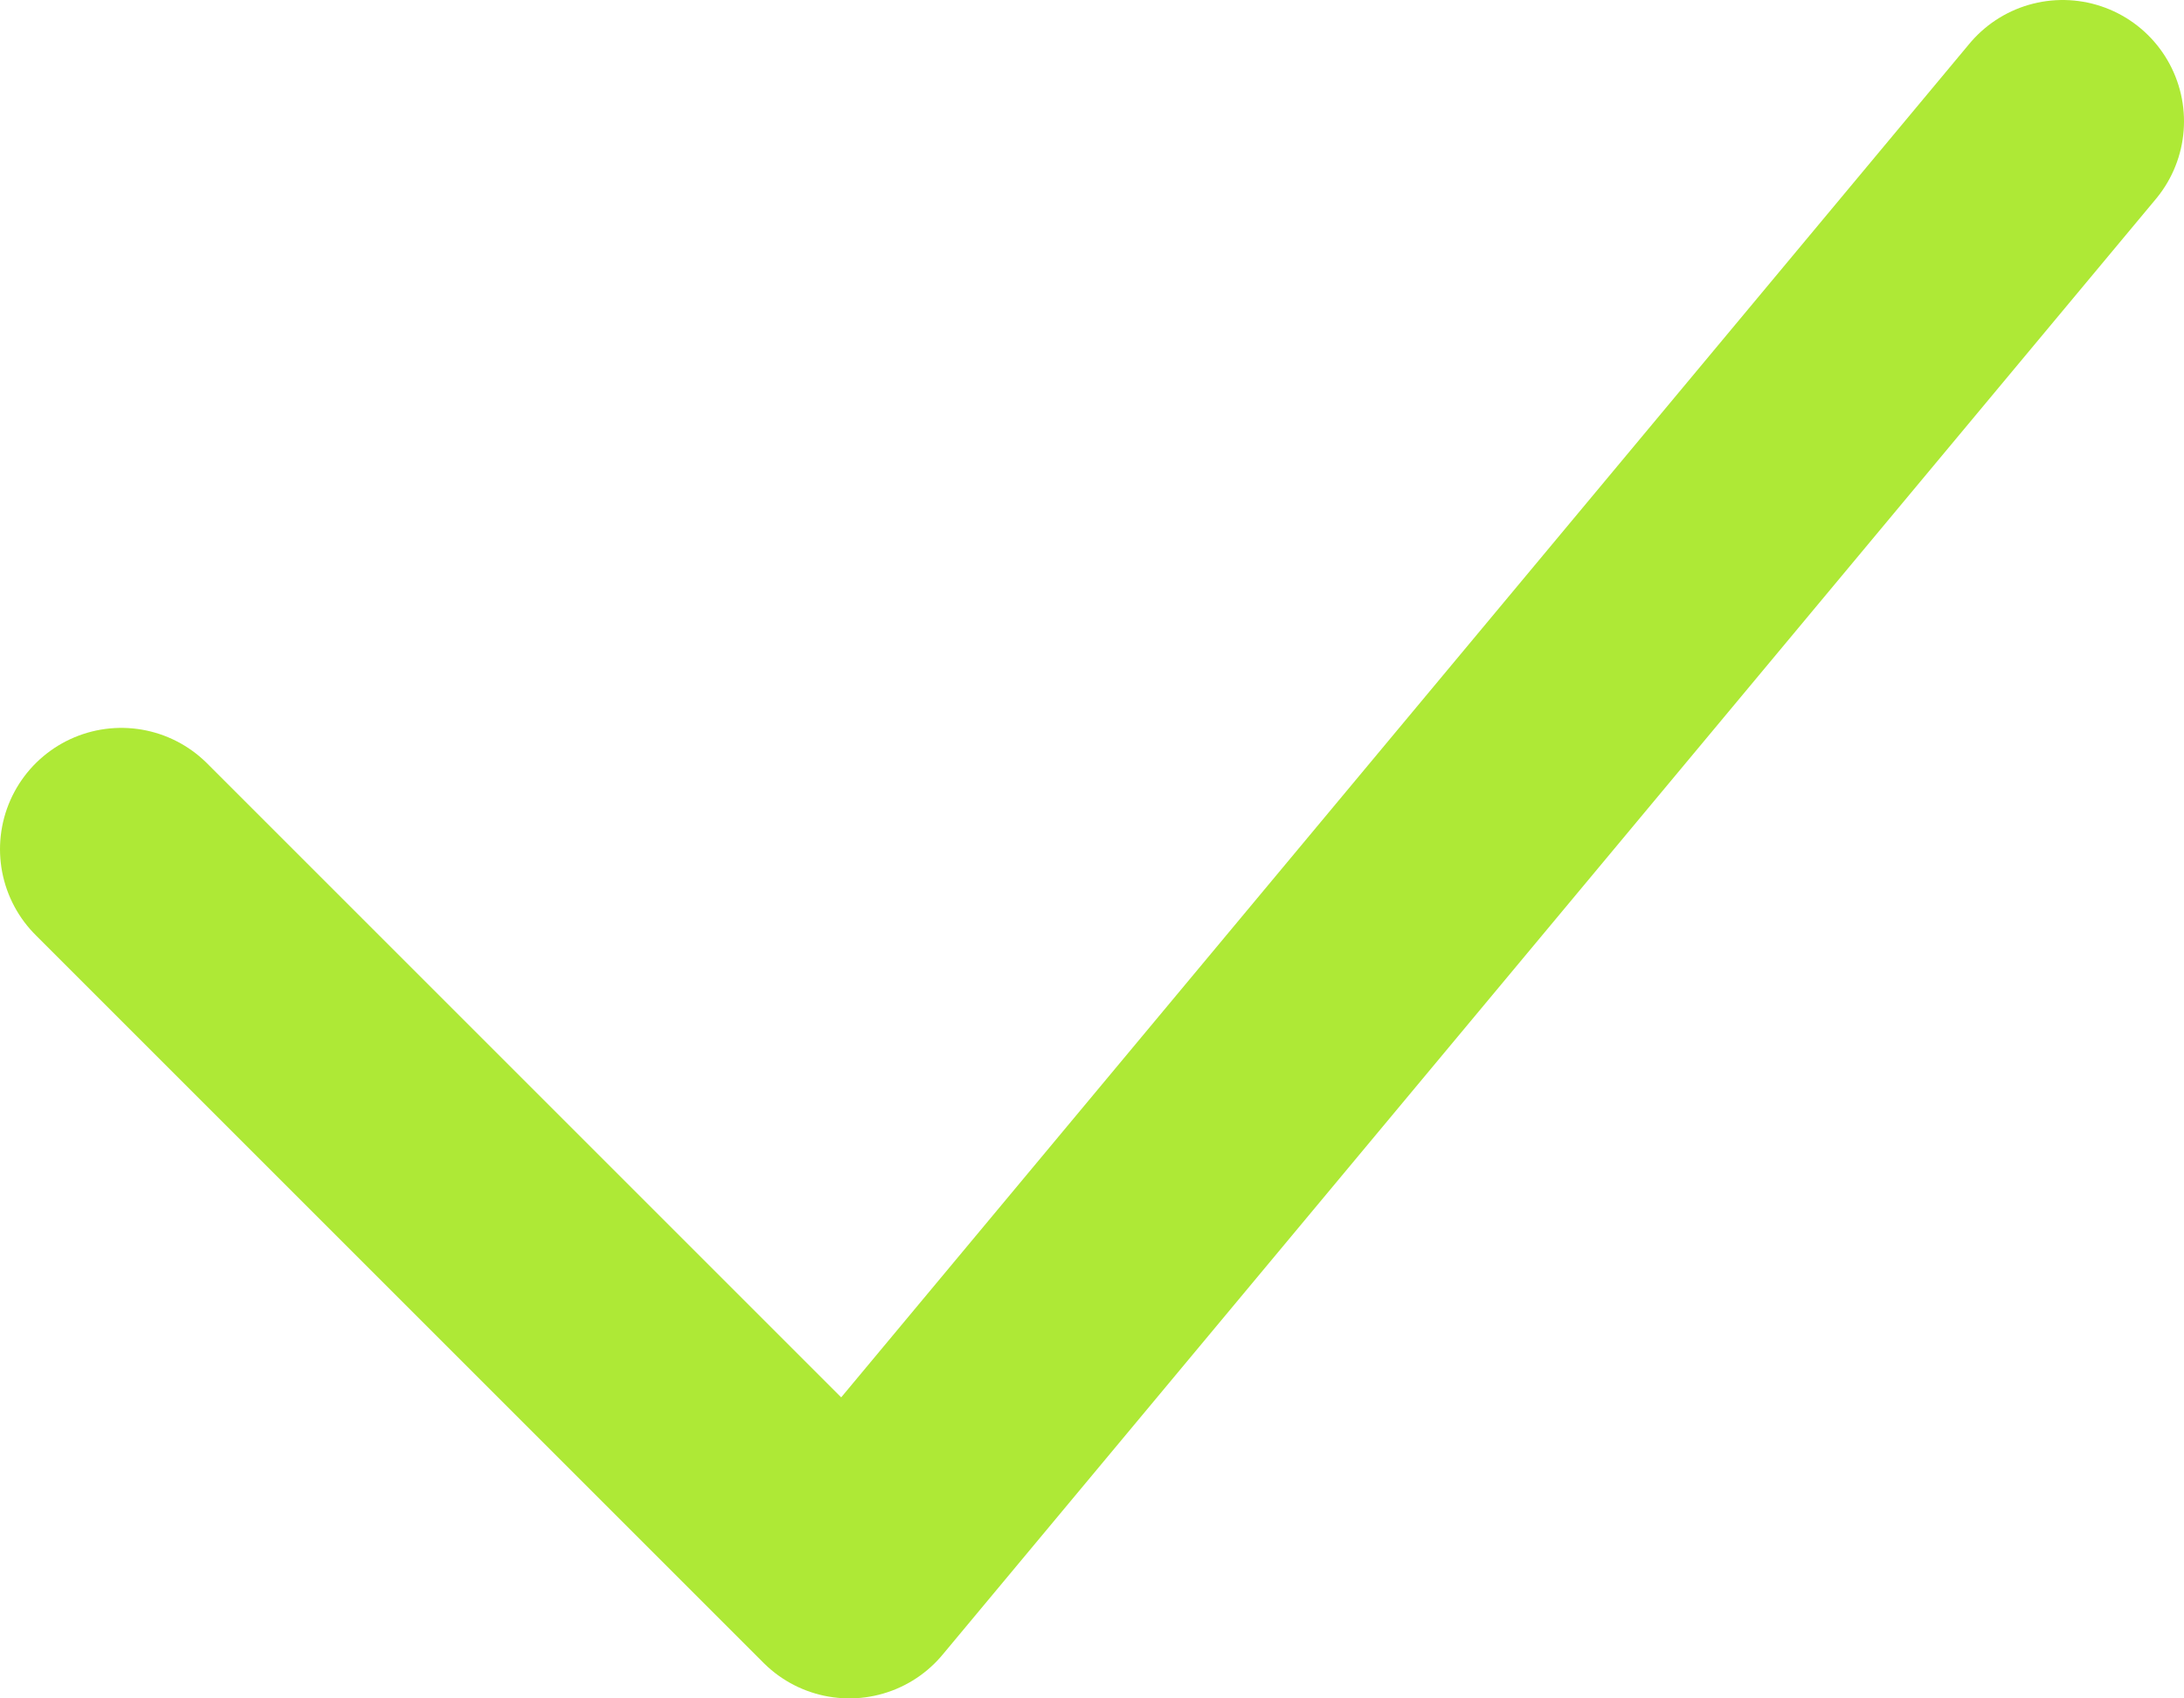 <svg width="18" height="14" viewBox="0 0 18 14" fill="none" xmlns="http://www.w3.org/2000/svg">
<path d="M1 7L7 13L17 1" stroke="#AEE936" stroke-width="2" stroke-linecap="round" stroke-linejoin="round"/>
</svg>
